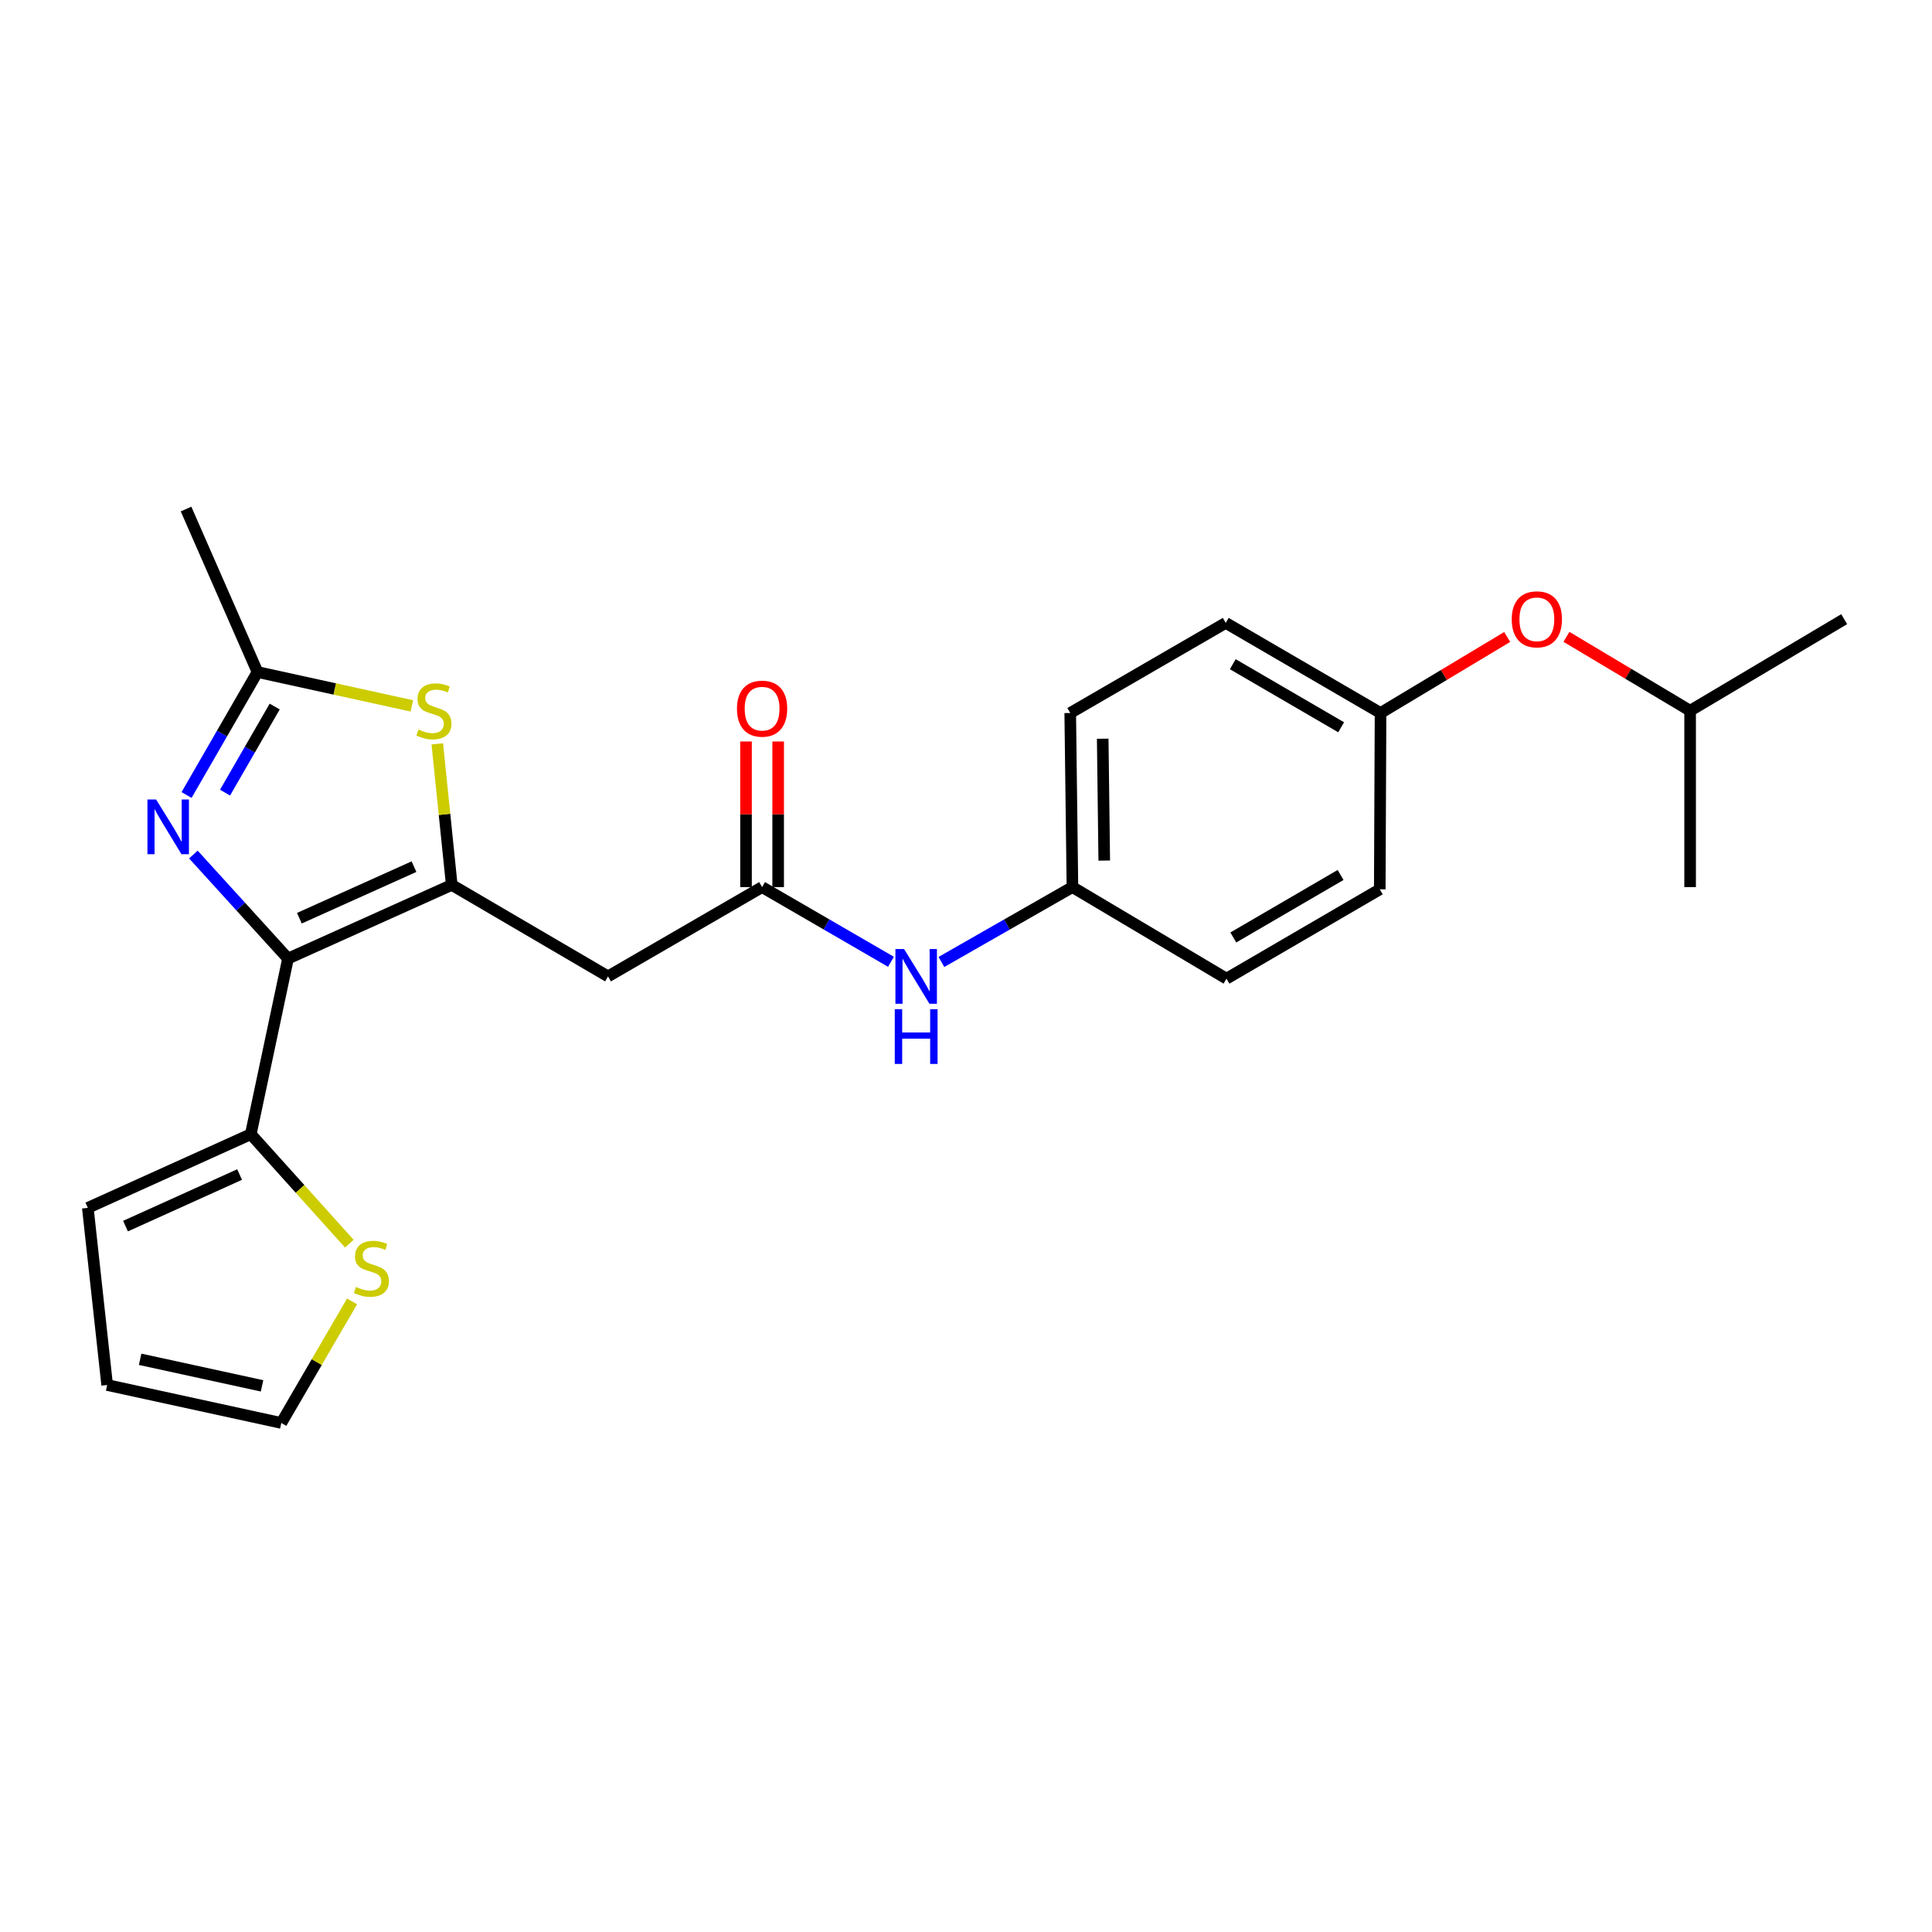 <?xml version='1.0' encoding='iso-8859-1'?>
<svg version='1.1' baseProfile='full'
              xmlns='http://www.w3.org/2000/svg'
                      xmlns:rdkit='http://www.rdkit.org/xml'
                      xmlns:xlink='http://www.w3.org/1999/xlink'
                  xml:space='preserve'
width='1000px' height='1000px' viewBox='0 0 1000 1000'>
<!-- END OF HEADER -->
<rect style='opacity:1.0;fill:#FFFFFF;stroke:none' width='1000' height='1000' x='0' y='0'> </rect>
<path class='bond-0' d='M 149.077,496.154 L 233.822,458.03' style='fill:none;fill-rule:evenodd;stroke:#000000;stroke-width:6px;stroke-linecap:butt;stroke-linejoin:miter;stroke-opacity:1' />
<path class='bond-0' d='M 154.962,475.26 L 214.283,448.573' style='fill:none;fill-rule:evenodd;stroke:#000000;stroke-width:6px;stroke-linecap:butt;stroke-linejoin:miter;stroke-opacity:1' />
<path class='bond-1' d='M 149.077,496.154 L 124.588,469.231' style='fill:none;fill-rule:evenodd;stroke:#000000;stroke-width:6px;stroke-linecap:butt;stroke-linejoin:miter;stroke-opacity:1' />
<path class='bond-1' d='M 124.588,469.231 L 100.099,442.308' style='fill:none;fill-rule:evenodd;stroke:#0000FF;stroke-width:6px;stroke-linecap:butt;stroke-linejoin:miter;stroke-opacity:1' />
<path class='bond-5' d='M 149.077,496.154 L 129.811,587.056' style='fill:none;fill-rule:evenodd;stroke:#000000;stroke-width:6px;stroke-linecap:butt;stroke-linejoin:miter;stroke-opacity:1' />
<path class='bond-2' d='M 233.822,458.03 L 230.082,421.522' style='fill:none;fill-rule:evenodd;stroke:#000000;stroke-width:6px;stroke-linecap:butt;stroke-linejoin:miter;stroke-opacity:1' />
<path class='bond-2' d='M 230.082,421.522 L 226.343,385.013' style='fill:none;fill-rule:evenodd;stroke:#CCCC00;stroke-width:6px;stroke-linecap:butt;stroke-linejoin:miter;stroke-opacity:1' />
<path class='bond-4' d='M 233.822,458.03 L 314.711,505.38' style='fill:none;fill-rule:evenodd;stroke:#000000;stroke-width:6px;stroke-linecap:butt;stroke-linejoin:miter;stroke-opacity:1' />
<path class='bond-3' d='M 96.558,411.494 L 114.918,379.669' style='fill:none;fill-rule:evenodd;stroke:#0000FF;stroke-width:6px;stroke-linecap:butt;stroke-linejoin:miter;stroke-opacity:1' />
<path class='bond-3' d='M 114.918,379.669 L 133.278,347.844' style='fill:none;fill-rule:evenodd;stroke:#000000;stroke-width:6px;stroke-linecap:butt;stroke-linejoin:miter;stroke-opacity:1' />
<path class='bond-3' d='M 116.48,410.262 L 129.332,387.984' style='fill:none;fill-rule:evenodd;stroke:#0000FF;stroke-width:6px;stroke-linecap:butt;stroke-linejoin:miter;stroke-opacity:1' />
<path class='bond-3' d='M 129.332,387.984 L 142.183,365.707' style='fill:none;fill-rule:evenodd;stroke:#000000;stroke-width:6px;stroke-linecap:butt;stroke-linejoin:miter;stroke-opacity:1' />
<path class='bond-24' d='M 213.169,365.364 L 173.224,356.604' style='fill:none;fill-rule:evenodd;stroke:#CCCC00;stroke-width:6px;stroke-linecap:butt;stroke-linejoin:miter;stroke-opacity:1' />
<path class='bond-24' d='M 173.224,356.604 L 133.278,347.844' style='fill:none;fill-rule:evenodd;stroke:#000000;stroke-width:6px;stroke-linecap:butt;stroke-linejoin:miter;stroke-opacity:1' />
<path class='bond-20' d='M 133.278,347.844 L 96.3,263.478' style='fill:none;fill-rule:evenodd;stroke:#000000;stroke-width:6px;stroke-linecap:butt;stroke-linejoin:miter;stroke-opacity:1' />
<path class='bond-6' d='M 314.711,505.38 L 394.455,459.158' style='fill:none;fill-rule:evenodd;stroke:#000000;stroke-width:6px;stroke-linecap:butt;stroke-linejoin:miter;stroke-opacity:1' />
<path class='bond-7' d='M 129.811,587.056 L 155.314,615.392' style='fill:none;fill-rule:evenodd;stroke:#000000;stroke-width:6px;stroke-linecap:butt;stroke-linejoin:miter;stroke-opacity:1' />
<path class='bond-7' d='M 155.314,615.392 L 180.818,643.728' style='fill:none;fill-rule:evenodd;stroke:#CCCC00;stroke-width:6px;stroke-linecap:butt;stroke-linejoin:miter;stroke-opacity:1' />
<path class='bond-9' d='M 129.811,587.056 L 45.455,625.19' style='fill:none;fill-rule:evenodd;stroke:#000000;stroke-width:6px;stroke-linecap:butt;stroke-linejoin:miter;stroke-opacity:1' />
<path class='bond-9' d='M 124.012,607.939 L 64.963,634.633' style='fill:none;fill-rule:evenodd;stroke:#000000;stroke-width:6px;stroke-linecap:butt;stroke-linejoin:miter;stroke-opacity:1' />
<path class='bond-8' d='M 394.455,459.158 L 427.809,478.489' style='fill:none;fill-rule:evenodd;stroke:#000000;stroke-width:6px;stroke-linecap:butt;stroke-linejoin:miter;stroke-opacity:1' />
<path class='bond-8' d='M 427.809,478.489 L 461.163,497.82' style='fill:none;fill-rule:evenodd;stroke:#0000FF;stroke-width:6px;stroke-linecap:butt;stroke-linejoin:miter;stroke-opacity:1' />
<path class='bond-11' d='M 402.775,459.158 L 402.775,421.475' style='fill:none;fill-rule:evenodd;stroke:#000000;stroke-width:6px;stroke-linecap:butt;stroke-linejoin:miter;stroke-opacity:1' />
<path class='bond-11' d='M 402.775,421.475 L 402.775,383.792' style='fill:none;fill-rule:evenodd;stroke:#FF0000;stroke-width:6px;stroke-linecap:butt;stroke-linejoin:miter;stroke-opacity:1' />
<path class='bond-11' d='M 386.135,459.158 L 386.135,421.475' style='fill:none;fill-rule:evenodd;stroke:#000000;stroke-width:6px;stroke-linecap:butt;stroke-linejoin:miter;stroke-opacity:1' />
<path class='bond-11' d='M 386.135,421.475 L 386.135,383.792' style='fill:none;fill-rule:evenodd;stroke:#FF0000;stroke-width:6px;stroke-linecap:butt;stroke-linejoin:miter;stroke-opacity:1' />
<path class='bond-10' d='M 182.223,673.606 L 163.916,705.064' style='fill:none;fill-rule:evenodd;stroke:#CCCC00;stroke-width:6px;stroke-linecap:butt;stroke-linejoin:miter;stroke-opacity:1' />
<path class='bond-10' d='M 163.916,705.064 L 145.61,736.522' style='fill:none;fill-rule:evenodd;stroke:#000000;stroke-width:6px;stroke-linecap:butt;stroke-linejoin:miter;stroke-opacity:1' />
<path class='bond-14' d='M 487.277,497.912 L 521.182,478.535' style='fill:none;fill-rule:evenodd;stroke:#0000FF;stroke-width:6px;stroke-linecap:butt;stroke-linejoin:miter;stroke-opacity:1' />
<path class='bond-14' d='M 521.182,478.535 L 555.088,459.158' style='fill:none;fill-rule:evenodd;stroke:#000000;stroke-width:6px;stroke-linecap:butt;stroke-linejoin:miter;stroke-opacity:1' />
<path class='bond-12' d='M 45.455,625.19 L 55.466,716.877' style='fill:none;fill-rule:evenodd;stroke:#000000;stroke-width:6px;stroke-linecap:butt;stroke-linejoin:miter;stroke-opacity:1' />
<path class='bond-25' d='M 145.61,736.522 L 55.466,716.877' style='fill:none;fill-rule:evenodd;stroke:#000000;stroke-width:6px;stroke-linecap:butt;stroke-linejoin:miter;stroke-opacity:1' />
<path class='bond-25' d='M 135.632,717.317 L 72.531,703.565' style='fill:none;fill-rule:evenodd;stroke:#000000;stroke-width:6px;stroke-linecap:butt;stroke-linejoin:miter;stroke-opacity:1' />
<path class='bond-13' d='M 780.115,329.7 L 747.341,349.376' style='fill:none;fill-rule:evenodd;stroke:#FF0000;stroke-width:6px;stroke-linecap:butt;stroke-linejoin:miter;stroke-opacity:1' />
<path class='bond-13' d='M 747.341,349.376 L 714.566,369.051' style='fill:none;fill-rule:evenodd;stroke:#000000;stroke-width:6px;stroke-linecap:butt;stroke-linejoin:miter;stroke-opacity:1' />
<path class='bond-21' d='M 810.785,329.626 L 842.793,348.747' style='fill:none;fill-rule:evenodd;stroke:#FF0000;stroke-width:6px;stroke-linecap:butt;stroke-linejoin:miter;stroke-opacity:1' />
<path class='bond-21' d='M 842.793,348.747 L 874.802,367.868' style='fill:none;fill-rule:evenodd;stroke:#000000;stroke-width:6px;stroke-linecap:butt;stroke-linejoin:miter;stroke-opacity:1' />
<path class='bond-16' d='M 555.088,459.158 L 634.832,506.545' style='fill:none;fill-rule:evenodd;stroke:#000000;stroke-width:6px;stroke-linecap:butt;stroke-linejoin:miter;stroke-opacity:1' />
<path class='bond-17' d='M 555.088,459.158 L 553.951,369.051' style='fill:none;fill-rule:evenodd;stroke:#000000;stroke-width:6px;stroke-linecap:butt;stroke-linejoin:miter;stroke-opacity:1' />
<path class='bond-17' d='M 571.557,445.432 L 570.761,382.357' style='fill:none;fill-rule:evenodd;stroke:#000000;stroke-width:6px;stroke-linecap:butt;stroke-linejoin:miter;stroke-opacity:1' />
<path class='bond-15' d='M 714.566,369.051 L 634.434,322.412' style='fill:none;fill-rule:evenodd;stroke:#000000;stroke-width:6px;stroke-linecap:butt;stroke-linejoin:miter;stroke-opacity:1' />
<path class='bond-15' d='M 694.176,376.437 L 638.084,343.79' style='fill:none;fill-rule:evenodd;stroke:#000000;stroke-width:6px;stroke-linecap:butt;stroke-linejoin:miter;stroke-opacity:1' />
<path class='bond-26' d='M 714.566,369.051 L 714.169,460.322' style='fill:none;fill-rule:evenodd;stroke:#000000;stroke-width:6px;stroke-linecap:butt;stroke-linejoin:miter;stroke-opacity:1' />
<path class='bond-19' d='M 634.832,506.545 L 714.169,460.322' style='fill:none;fill-rule:evenodd;stroke:#000000;stroke-width:6px;stroke-linecap:butt;stroke-linejoin:miter;stroke-opacity:1' />
<path class='bond-19' d='M 638.356,485.234 L 693.891,452.878' style='fill:none;fill-rule:evenodd;stroke:#000000;stroke-width:6px;stroke-linecap:butt;stroke-linejoin:miter;stroke-opacity:1' />
<path class='bond-18' d='M 553.951,369.051 L 634.434,322.412' style='fill:none;fill-rule:evenodd;stroke:#000000;stroke-width:6px;stroke-linecap:butt;stroke-linejoin:miter;stroke-opacity:1' />
<path class='bond-22' d='M 874.802,367.868 L 874.802,459.158' style='fill:none;fill-rule:evenodd;stroke:#000000;stroke-width:6px;stroke-linecap:butt;stroke-linejoin:miter;stroke-opacity:1' />
<path class='bond-23' d='M 874.802,367.868 L 954.545,320.48' style='fill:none;fill-rule:evenodd;stroke:#000000;stroke-width:6px;stroke-linecap:butt;stroke-linejoin:miter;stroke-opacity:1' />
<path  class='atom-2' d='M 80.795 413.806
L 90.075 428.806
Q 90.995 430.286, 92.475 432.966
Q 93.955 435.646, 94.035 435.806
L 94.035 413.806
L 97.795 413.806
L 97.795 442.126
L 93.915 442.126
L 83.955 425.726
Q 82.795 423.806, 81.555 421.606
Q 80.355 419.406, 79.995 418.726
L 79.995 442.126
L 76.315 442.126
L 76.315 413.806
L 80.795 413.806
' fill='#0000FF'/>
<path  class='atom-3' d='M 216.586 377.588
Q 216.906 377.708, 218.226 378.268
Q 219.546 378.828, 220.986 379.188
Q 222.466 379.508, 223.906 379.508
Q 226.586 379.508, 228.146 378.228
Q 229.706 376.908, 229.706 374.628
Q 229.706 373.068, 228.906 372.108
Q 228.146 371.148, 226.946 370.628
Q 225.746 370.108, 223.746 369.508
Q 221.226 368.748, 219.706 368.028
Q 218.226 367.308, 217.146 365.788
Q 216.106 364.268, 216.106 361.708
Q 216.106 358.148, 218.506 355.948
Q 220.946 353.748, 225.746 353.748
Q 229.026 353.748, 232.746 355.308
L 231.826 358.388
Q 228.426 356.988, 225.866 356.988
Q 223.106 356.988, 221.586 358.148
Q 220.066 359.268, 220.106 361.228
Q 220.106 362.748, 220.866 363.668
Q 221.666 364.588, 222.786 365.108
Q 223.946 365.628, 225.866 366.228
Q 228.426 367.028, 229.946 367.828
Q 231.466 368.628, 232.546 370.268
Q 233.666 371.868, 233.666 374.628
Q 233.666 378.548, 231.026 380.668
Q 228.426 382.748, 224.066 382.748
Q 221.546 382.748, 219.626 382.188
Q 217.746 381.668, 215.506 380.748
L 216.586 377.588
' fill='#CCCC00'/>
<path  class='atom-8' d='M 184.23 666.129
Q 184.55 666.249, 185.87 666.809
Q 187.19 667.369, 188.63 667.729
Q 190.11 668.049, 191.55 668.049
Q 194.23 668.049, 195.79 666.769
Q 197.35 665.449, 197.35 663.169
Q 197.35 661.609, 196.55 660.649
Q 195.79 659.689, 194.59 659.169
Q 193.39 658.649, 191.39 658.049
Q 188.87 657.289, 187.35 656.569
Q 185.87 655.849, 184.79 654.329
Q 183.75 652.809, 183.75 650.249
Q 183.75 646.689, 186.15 644.489
Q 188.59 642.289, 193.39 642.289
Q 196.67 642.289, 200.39 643.849
L 199.47 646.929
Q 196.07 645.529, 193.51 645.529
Q 190.75 645.529, 189.23 646.689
Q 187.71 647.809, 187.75 649.769
Q 187.75 651.289, 188.51 652.209
Q 189.31 653.129, 190.43 653.649
Q 191.59 654.169, 193.51 654.769
Q 196.07 655.569, 197.59 656.369
Q 199.11 657.169, 200.19 658.809
Q 201.31 660.409, 201.31 663.169
Q 201.31 667.089, 198.67 669.209
Q 196.07 671.289, 191.71 671.289
Q 189.19 671.289, 187.27 670.729
Q 185.39 670.209, 183.15 669.289
L 184.23 666.129
' fill='#CCCC00'/>
<path  class='atom-9' d='M 467.948 491.22
L 477.228 506.22
Q 478.148 507.7, 479.628 510.38
Q 481.108 513.06, 481.188 513.22
L 481.188 491.22
L 484.948 491.22
L 484.948 519.54
L 481.068 519.54
L 471.108 503.14
Q 469.948 501.22, 468.708 499.02
Q 467.508 496.82, 467.148 496.14
L 467.148 519.54
L 463.468 519.54
L 463.468 491.22
L 467.948 491.22
' fill='#0000FF'/>
<path  class='atom-9' d='M 463.128 522.372
L 466.968 522.372
L 466.968 534.412
L 481.448 534.412
L 481.448 522.372
L 485.288 522.372
L 485.288 550.692
L 481.448 550.692
L 481.448 537.612
L 466.968 537.612
L 466.968 550.692
L 463.128 550.692
L 463.128 522.372
' fill='#0000FF'/>
<path  class='atom-12' d='M 381.455 366.801
Q 381.455 360.001, 384.815 356.201
Q 388.175 352.401, 394.455 352.401
Q 400.735 352.401, 404.095 356.201
Q 407.455 360.001, 407.455 366.801
Q 407.455 373.681, 404.055 377.601
Q 400.655 381.481, 394.455 381.481
Q 388.215 381.481, 384.815 377.601
Q 381.455 373.721, 381.455 366.801
M 394.455 378.281
Q 398.775 378.281, 401.095 375.401
Q 403.455 372.481, 403.455 366.801
Q 403.455 361.241, 401.095 358.441
Q 398.775 355.601, 394.455 355.601
Q 390.135 355.601, 387.775 358.401
Q 385.455 361.201, 385.455 366.801
Q 385.455 372.521, 387.775 375.401
Q 390.135 378.281, 394.455 378.281
' fill='#FF0000'/>
<path  class='atom-14' d='M 782.474 320.56
Q 782.474 313.76, 785.834 309.96
Q 789.194 306.16, 795.474 306.16
Q 801.754 306.16, 805.114 309.96
Q 808.474 313.76, 808.474 320.56
Q 808.474 327.44, 805.074 331.36
Q 801.674 335.24, 795.474 335.24
Q 789.234 335.24, 785.834 331.36
Q 782.474 327.48, 782.474 320.56
M 795.474 332.04
Q 799.794 332.04, 802.114 329.16
Q 804.474 326.24, 804.474 320.56
Q 804.474 315, 802.114 312.2
Q 799.794 309.36, 795.474 309.36
Q 791.154 309.36, 788.794 312.16
Q 786.474 314.96, 786.474 320.56
Q 786.474 326.28, 788.794 329.16
Q 791.154 332.04, 795.474 332.04
' fill='#FF0000'/>
</svg>
